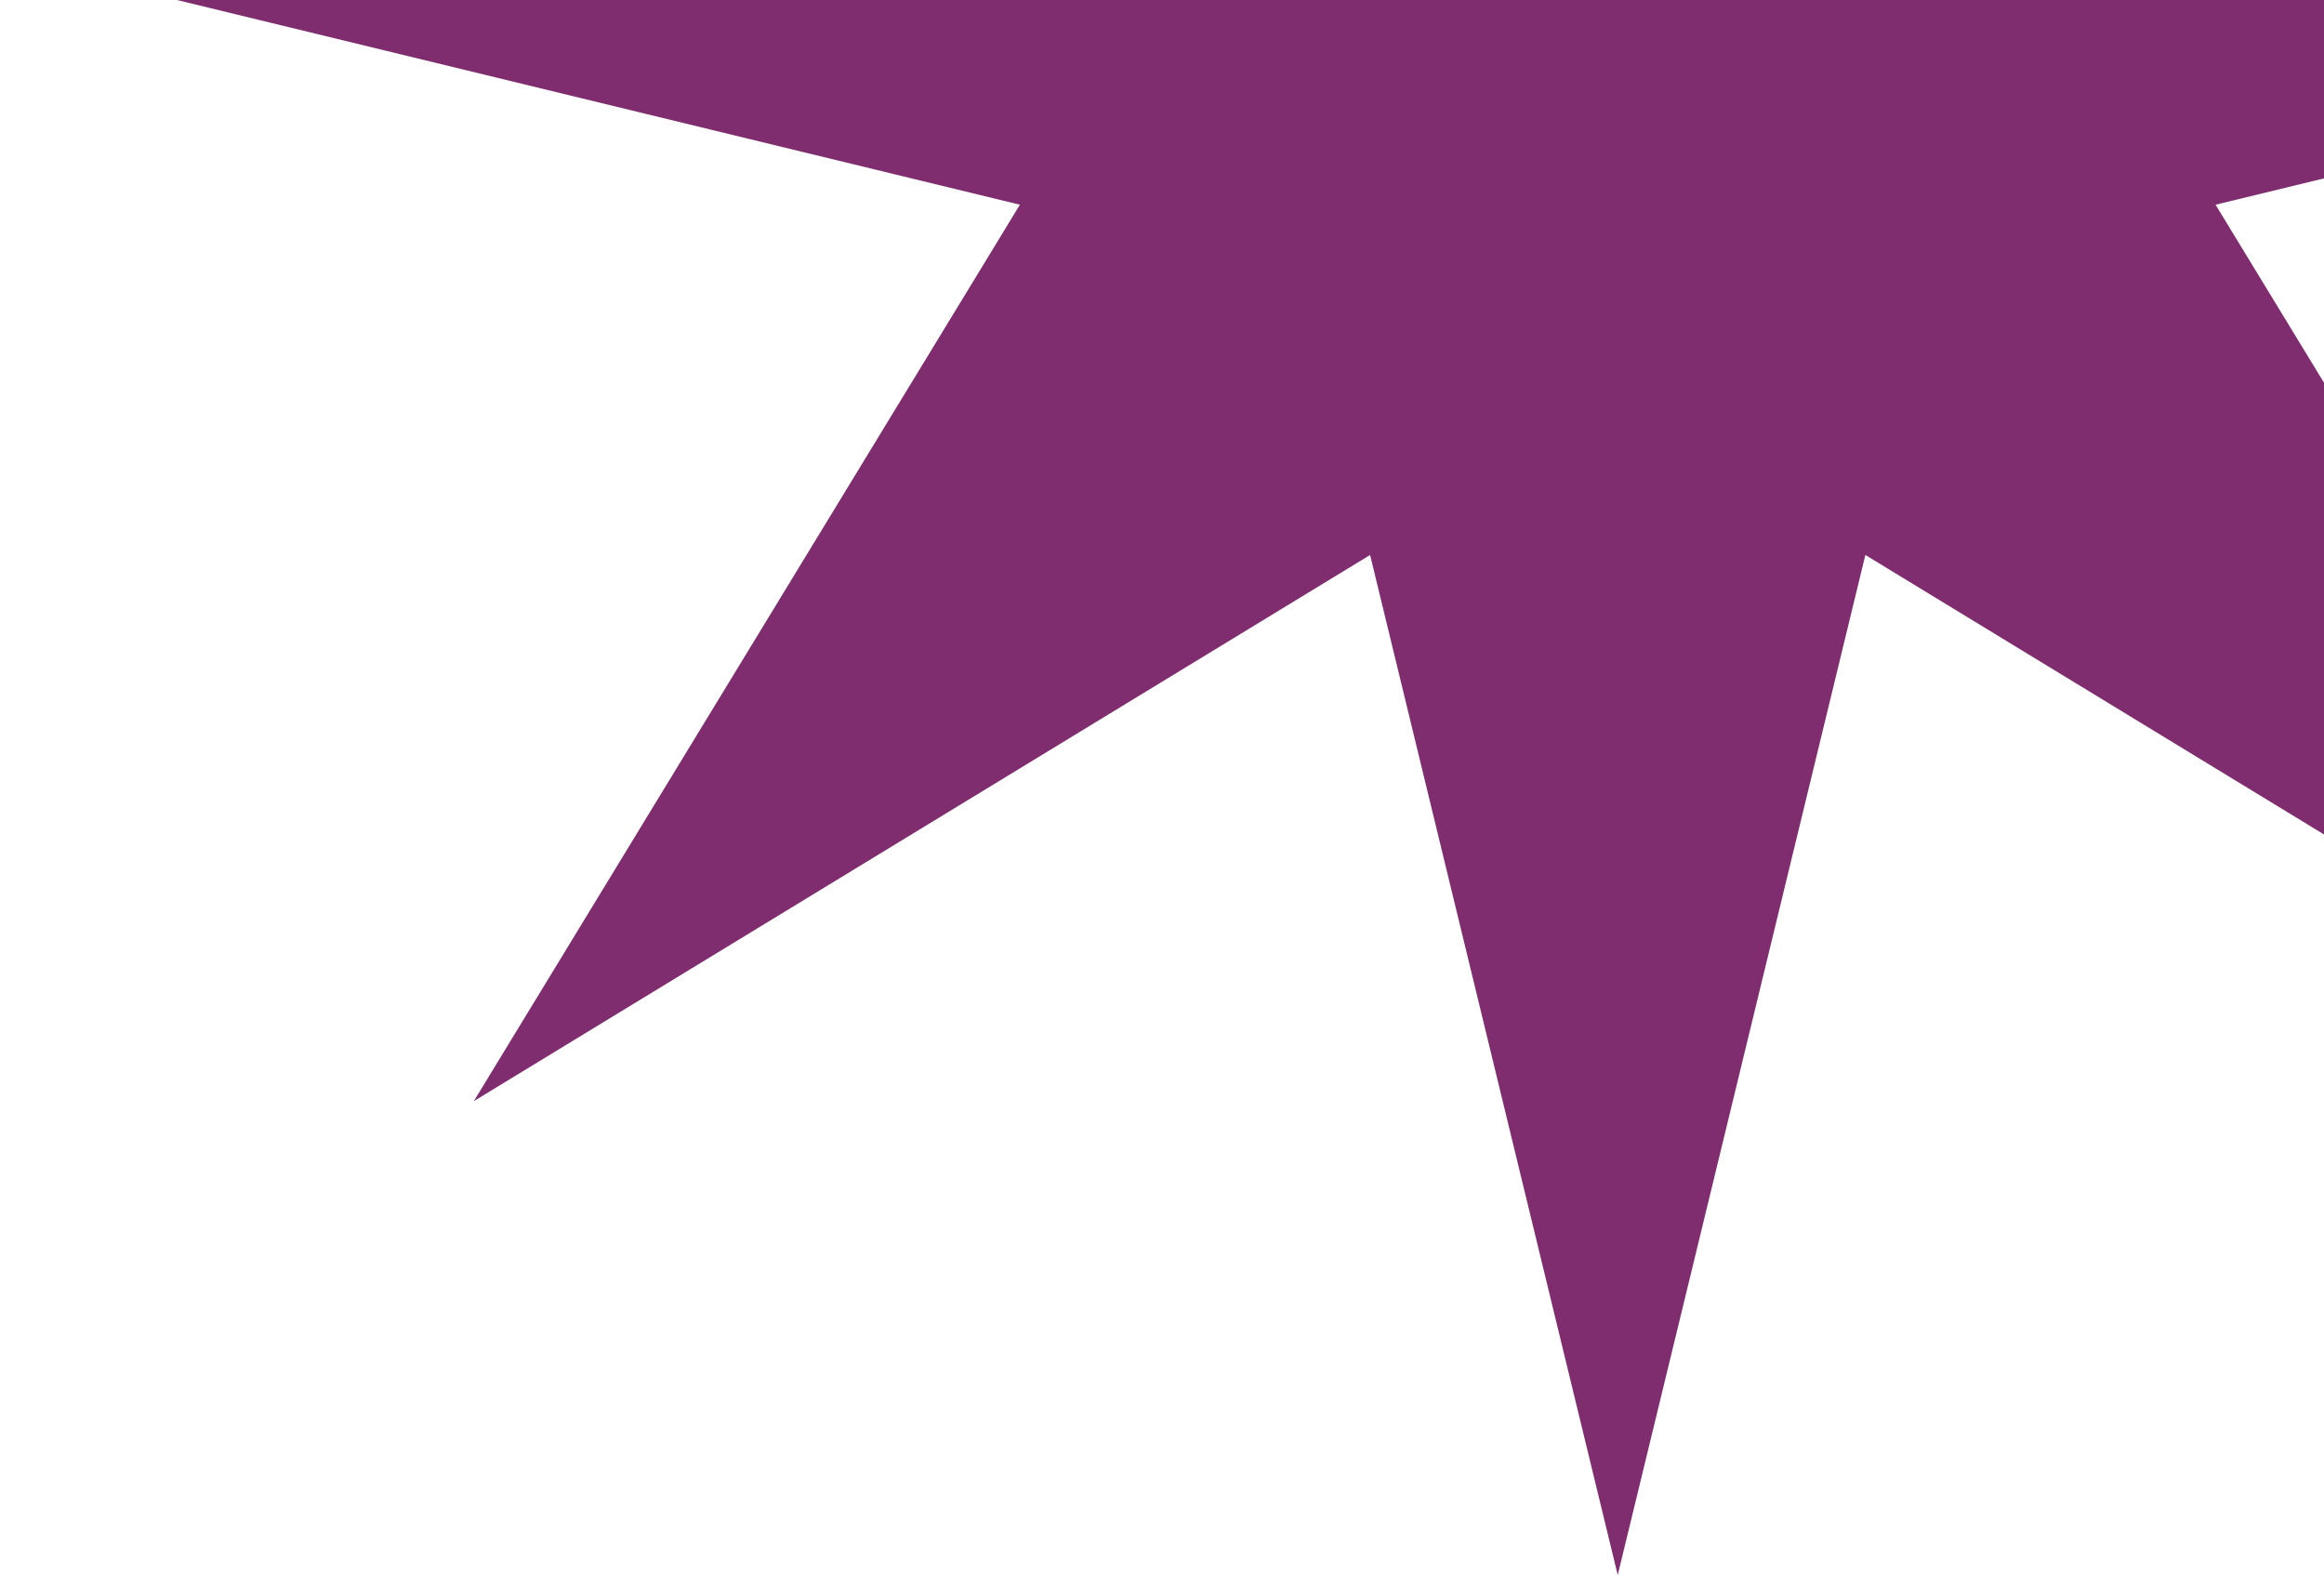 <svg xmlns="http://www.w3.org/2000/svg" width="487" height="330" viewBox="0 0 487 330" fill="none"><path d="M339 -348L390.892 -134.278L578.709 -248.709L464.278 -60.892L678 -9L464.278 42.892L578.709 230.709L390.892 116.278L339 330L287.108 116.278L99.291 230.709L213.722 42.892L0 -9L213.722 -60.892L99.291 -248.709L287.108 -134.278L339 -348Z" fill="#7F2D6E"></path></svg>